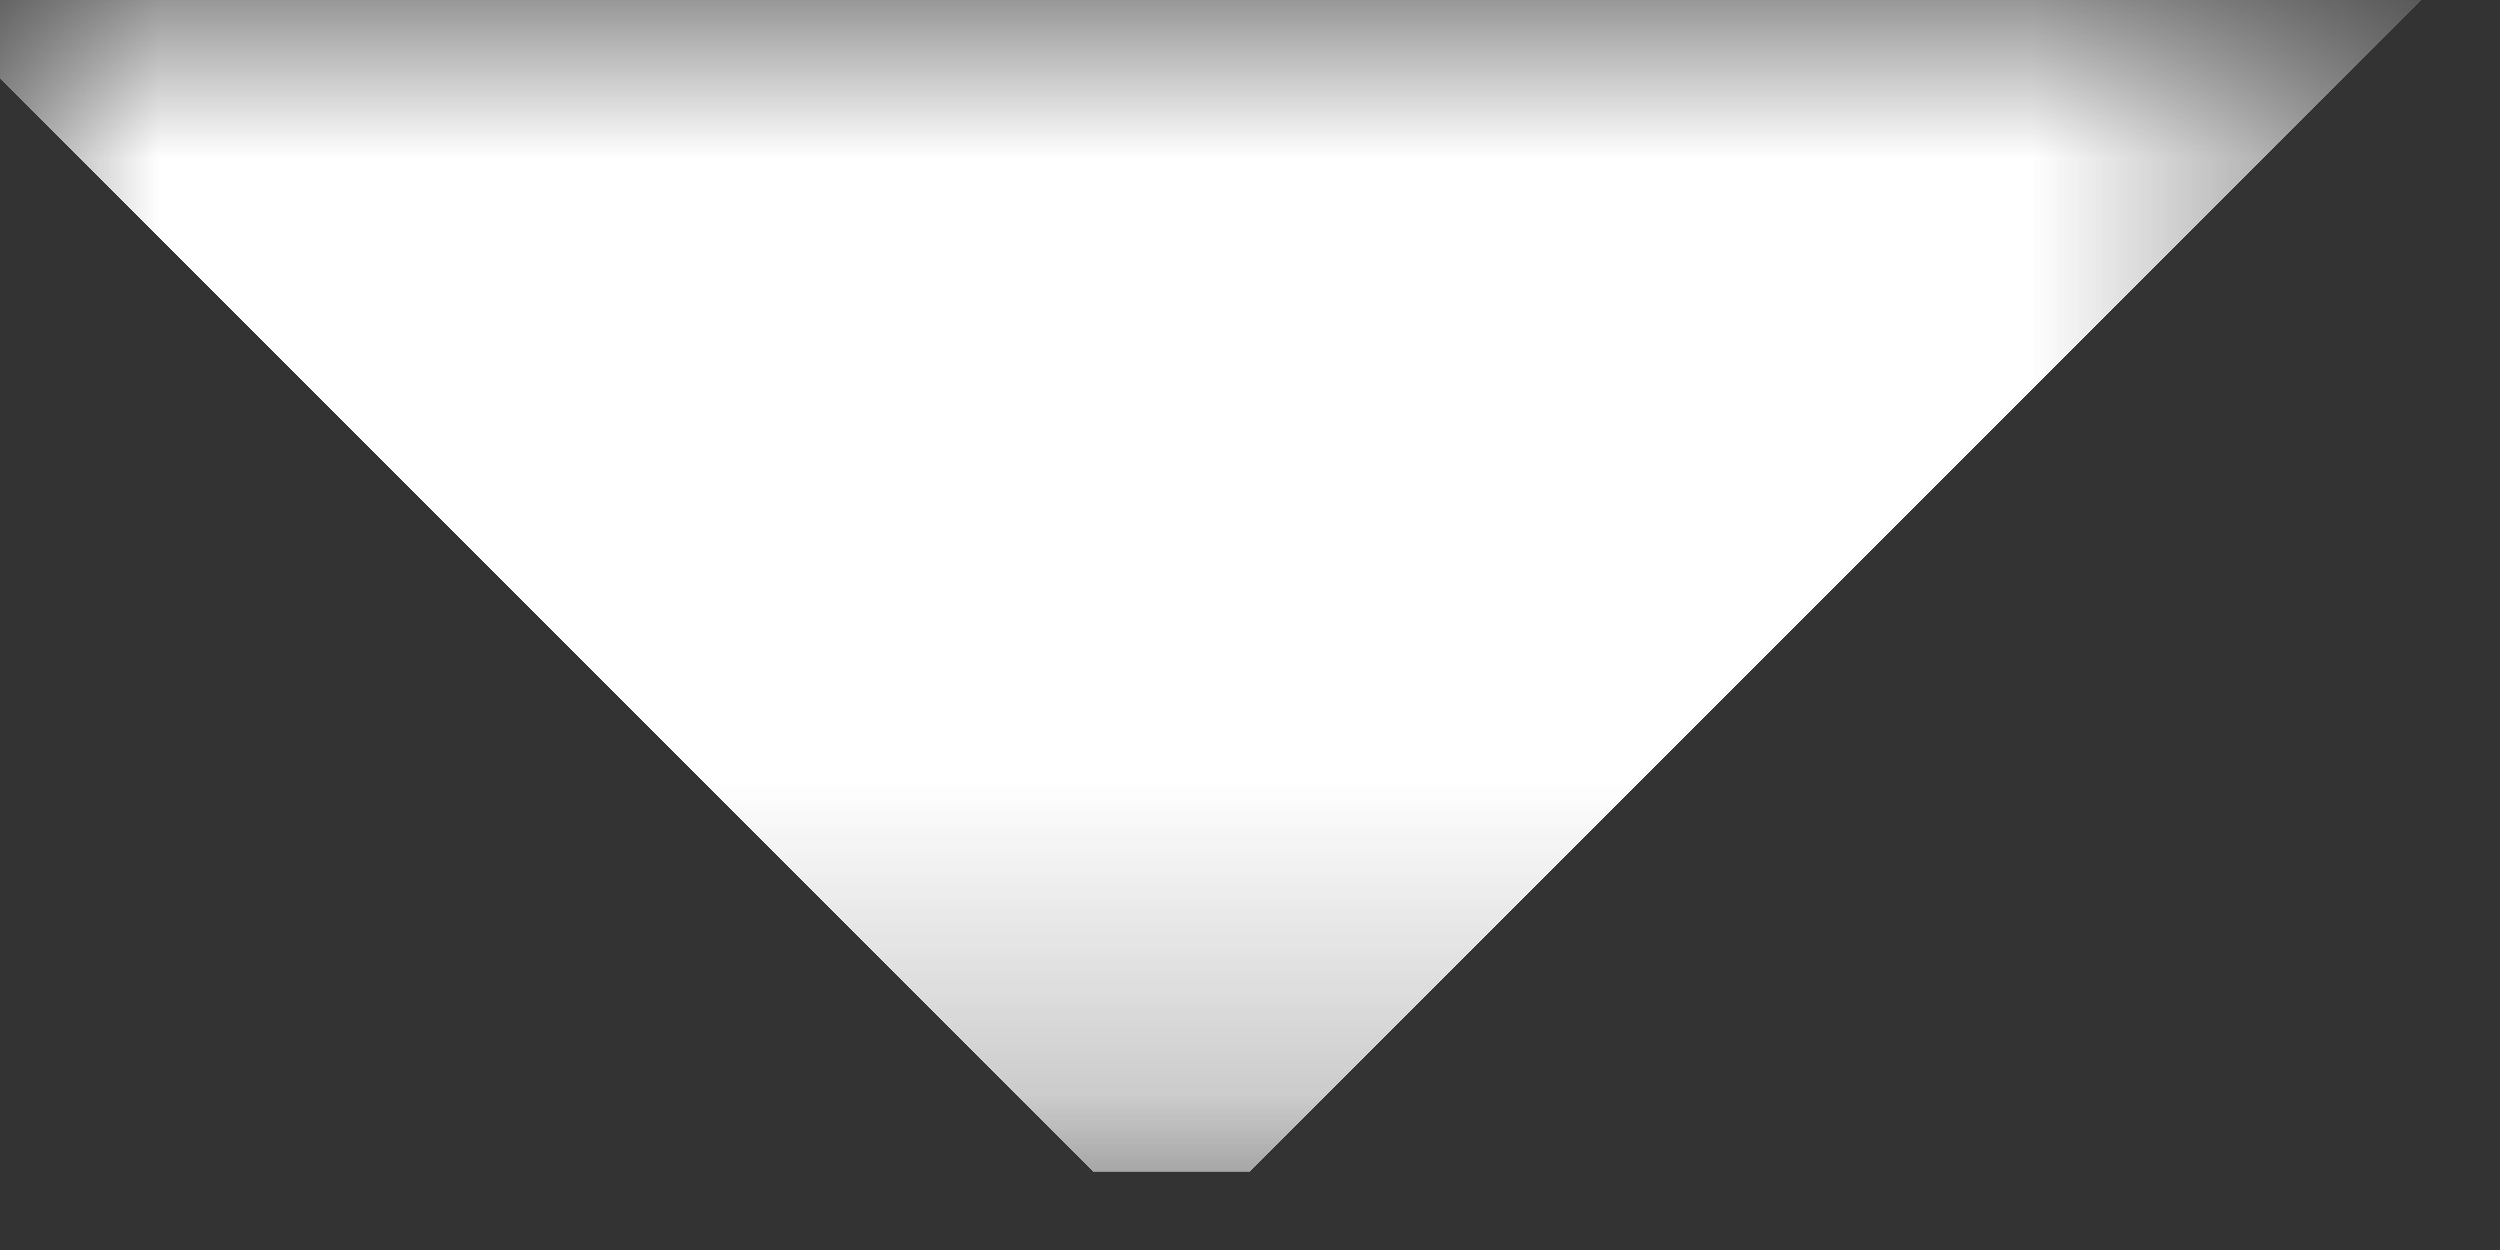<svg width="8" height="4" viewBox="0 0 8 4" fill="none" xmlns="http://www.w3.org/2000/svg">
<rect x="0" y="0" width="8" height="4" fill="#333333" stroke="none"/>
<mask id="path-1-inside-1_265_132" fill="white">
<path d="M0 0H7.5V3.75H0V0Z"/>
</mask>
<g clip-path="url(#paint0_diamond_265_132_clip_path)" data-figma-skip-parse="true" mask="url(#path-1-inside-1_265_132)"><g transform="matrix(0.004 0 0 0.004 3.75 0)"><rect x="0" y="0" width="1200" height="1200" fill="url(#paint0_diamond_265_132)" opacity="1" shape-rendering="crispEdges"/><rect x="0" y="0" width="1200" height="1200" transform="scale(1 -1)" fill="url(#paint0_diamond_265_132)" opacity="1" shape-rendering="crispEdges"/><rect x="0" y="0" width="1200" height="1200" transform="scale(-1 1)" fill="url(#paint0_diamond_265_132)" opacity="1" shape-rendering="crispEdges"/><rect x="0" y="0" width="1200" height="1200" transform="scale(-1)" fill="url(#paint0_diamond_265_132)" opacity="1" shape-rendering="crispEdges"/></g></g><path d="M0 0V-3.75H-3.75V0H0ZM7.5 0H11.25V-3.75H7.5V0ZM0 0V3.75H7.5V0V-3.75H0V0ZM7.5 0H3.75V3.75H7.5H11.25V0H7.5ZM0 3.75H3.75V0H0H-3.75V3.75H0Z" data-figma-gradient-fill="{&#34;type&#34;:&#34;GRADIENT_DIAMOND&#34;,&#34;stops&#34;:[{&#34;color&#34;:{&#34;r&#34;:1.0,&#34;g&#34;:1.0,&#34;b&#34;:1.0,&#34;a&#34;:1.0},&#34;position&#34;:0.99999988079071045},{&#34;color&#34;:{&#34;r&#34;:0.0,&#34;g&#34;:0.0,&#34;b&#34;:0.0,&#34;a&#34;:0.0},&#34;position&#34;:1.0}],&#34;stopsVar&#34;:[{&#34;color&#34;:{&#34;r&#34;:1.0,&#34;g&#34;:1.0,&#34;b&#34;:1.0,&#34;a&#34;:1.0},&#34;position&#34;:0.99999988079071045},{&#34;color&#34;:{&#34;r&#34;:0.0,&#34;g&#34;:0.0,&#34;b&#34;:0.0,&#34;a&#34;:0.0},&#34;position&#34;:1.0}],&#34;transform&#34;:{&#34;m00&#34;:7.50,&#34;m01&#34;:0.0,&#34;m02&#34;:0.0,&#34;m10&#34;:0.0,&#34;m11&#34;:7.50,&#34;m12&#34;:-3.750},&#34;opacity&#34;:1.0,&#34;blendMode&#34;:&#34;NORMAL&#34;,&#34;visible&#34;:true}" mask="url(#path-1-inside-1_265_132)"/>
<defs>
<clipPath id="paint0_diamond_265_132_clip_path"><path d="M0 0V-3.75H-3.75V0H0ZM7.5 0H11.25V-3.75H7.5V0ZM0 0V3.75H7.5V0V-3.75H0V0ZM7.5 0H3.75V3.75H7.5H11.25V0H7.5ZM0 3.75H3.75V0H0H-3.75V3.75H0Z" mask="url(#path-1-inside-1_265_132)"/></clipPath><linearGradient id="paint0_diamond_265_132" x1="0" y1="0" x2="500" y2="500" gradientUnits="userSpaceOnUse">
<stop offset="1" stop-color="white"/>
<stop offset="1" stop-opacity="0"/>
</linearGradient>
</defs>
</svg>
